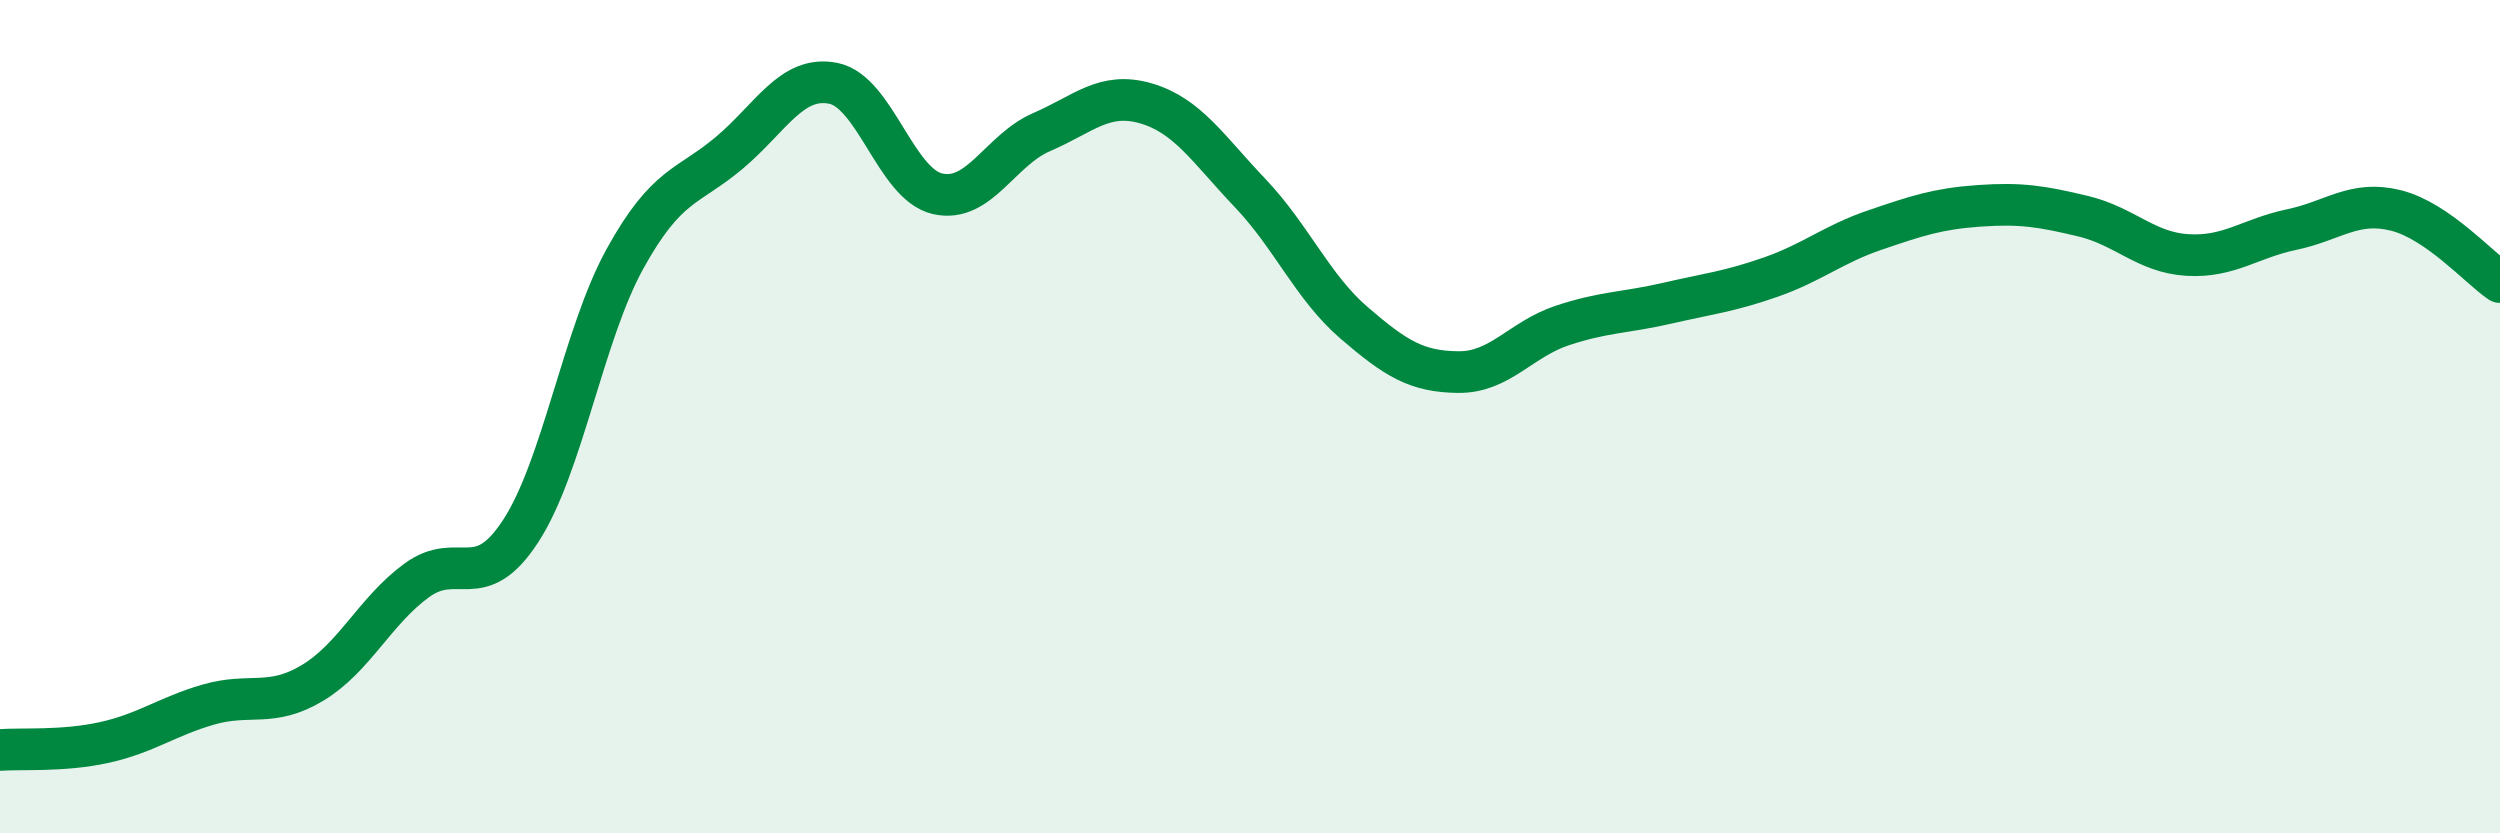 
    <svg width="60" height="20" viewBox="0 0 60 20" xmlns="http://www.w3.org/2000/svg">
      <path
        d="M 0,18 C 0.5,17.96 1.5,18.04 2.5,17.82 C 3.5,17.6 4,17.2 5,16.91 C 6,16.62 6.5,16.99 7.5,16.39 C 8.5,15.79 9,14.66 10,13.93 C 11,13.2 11.5,14.28 12.5,12.74 C 13.5,11.2 14,8.02 15,6.21 C 16,4.4 16.5,4.51 17.5,3.67 C 18.5,2.83 19,1.8 20,2 C 21,2.2 21.5,4.42 22.5,4.65 C 23.5,4.88 24,3.6 25,3.17 C 26,2.74 26.5,2.19 27.5,2.48 C 28.5,2.77 29,3.58 30,4.63 C 31,5.68 31.5,6.89 32.5,7.75 C 33.5,8.61 34,8.92 35,8.93 C 36,8.94 36.5,8.14 37.5,7.81 C 38.5,7.48 39,7.51 40,7.28 C 41,7.05 41.5,7 42.5,6.65 C 43.5,6.3 44,5.86 45,5.52 C 46,5.18 46.5,5.01 47.5,4.94 C 48.5,4.87 49,4.95 50,5.19 C 51,5.43 51.5,6.06 52.5,6.12 C 53.5,6.18 54,5.72 55,5.51 C 56,5.3 56.5,4.8 57.5,5.05 C 58.5,5.3 59.5,6.43 60,6.77L60 20L0 20Z"
        fill="#008740"
        opacity="0.1"
        stroke-linecap="round"
        stroke-linejoin="round"
      />
      <path
        d="M 0,18 C 0.5,17.96 1.5,18.04 2.5,17.82 C 3.5,17.6 4,17.2 5,16.91 C 6,16.62 6.5,16.99 7.5,16.39 C 8.5,15.79 9,14.66 10,13.93 C 11,13.2 11.5,14.28 12.5,12.74 C 13.5,11.2 14,8.02 15,6.21 C 16,4.4 16.5,4.51 17.5,3.67 C 18.5,2.83 19,1.8 20,2 C 21,2.2 21.5,4.42 22.5,4.65 C 23.5,4.88 24,3.6 25,3.17 C 26,2.74 26.5,2.19 27.5,2.48 C 28.5,2.77 29,3.58 30,4.63 C 31,5.68 31.5,6.89 32.5,7.75 C 33.5,8.61 34,8.92 35,8.93 C 36,8.94 36.5,8.14 37.5,7.81 C 38.5,7.48 39,7.51 40,7.28 C 41,7.05 41.5,7 42.5,6.65 C 43.5,6.3 44,5.86 45,5.52 C 46,5.18 46.5,5.01 47.5,4.94 C 48.5,4.87 49,4.95 50,5.19 C 51,5.43 51.5,6.06 52.5,6.12 C 53.5,6.18 54,5.72 55,5.51 C 56,5.3 56.5,4.8 57.5,5.05 C 58.5,5.3 59.5,6.43 60,6.77"
        stroke="#008740"
        stroke-width="1"
        fill="none"
        stroke-linecap="round"
        stroke-linejoin="round"
      />
    </svg>
  